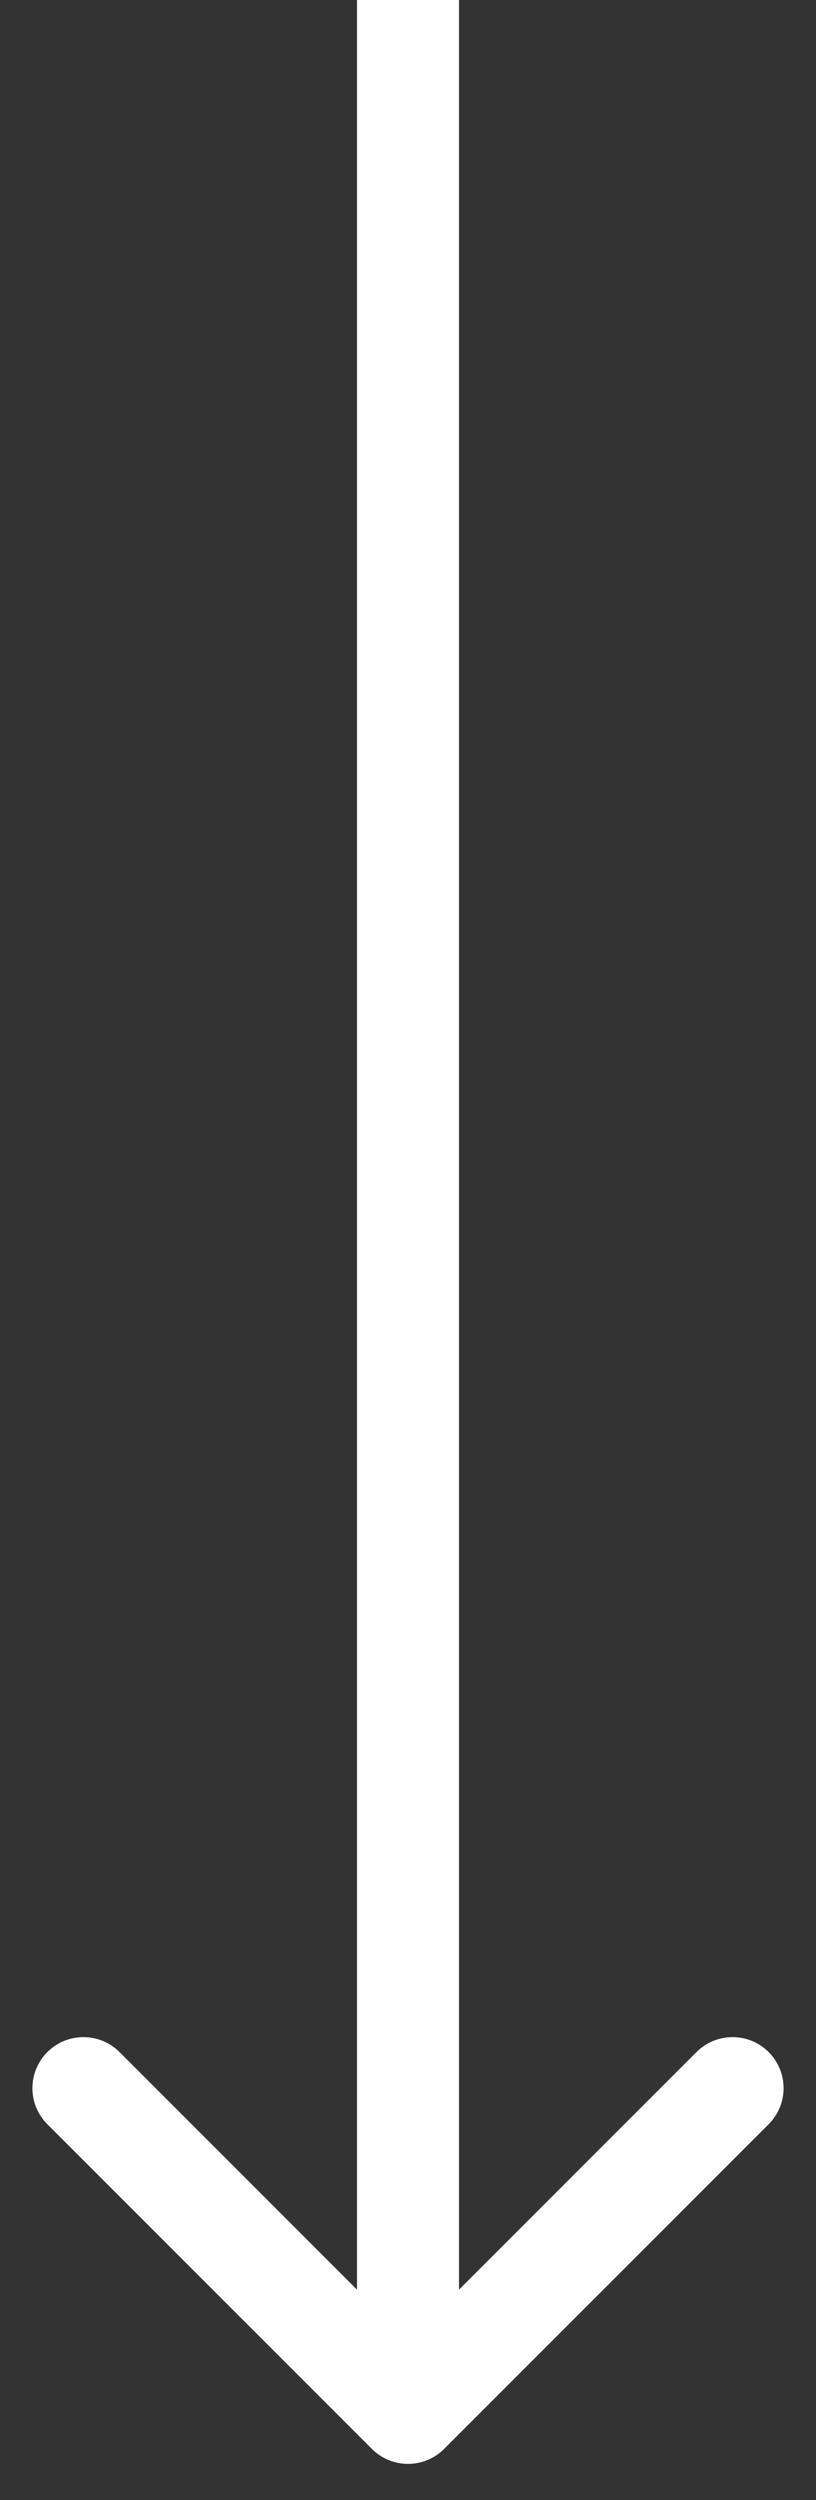 <svg width="16" height="49" viewBox="0 0 16 49" fill="none" xmlns="http://www.w3.org/2000/svg">
<rect x="0" y="0" width="16" height="49" fill="#333333" stroke="none"/>
<path fill-rule="evenodd" clip-rule="evenodd" d="M15.071 41.634L8.707 47.998C8.317 48.388 7.683 48.388 7.293 47.998L0.929 41.634C0.538 41.243 0.538 40.61 0.929 40.219C1.319 39.829 1.953 39.829 2.343 40.219L7 44.876L7 -3.656e-07L9 -2.78178e-07L9 44.876L13.657 40.219C14.047 39.829 14.681 39.829 15.071 40.219C15.462 40.61 15.462 41.243 15.071 41.634Z" fill="white"/>
</svg>

